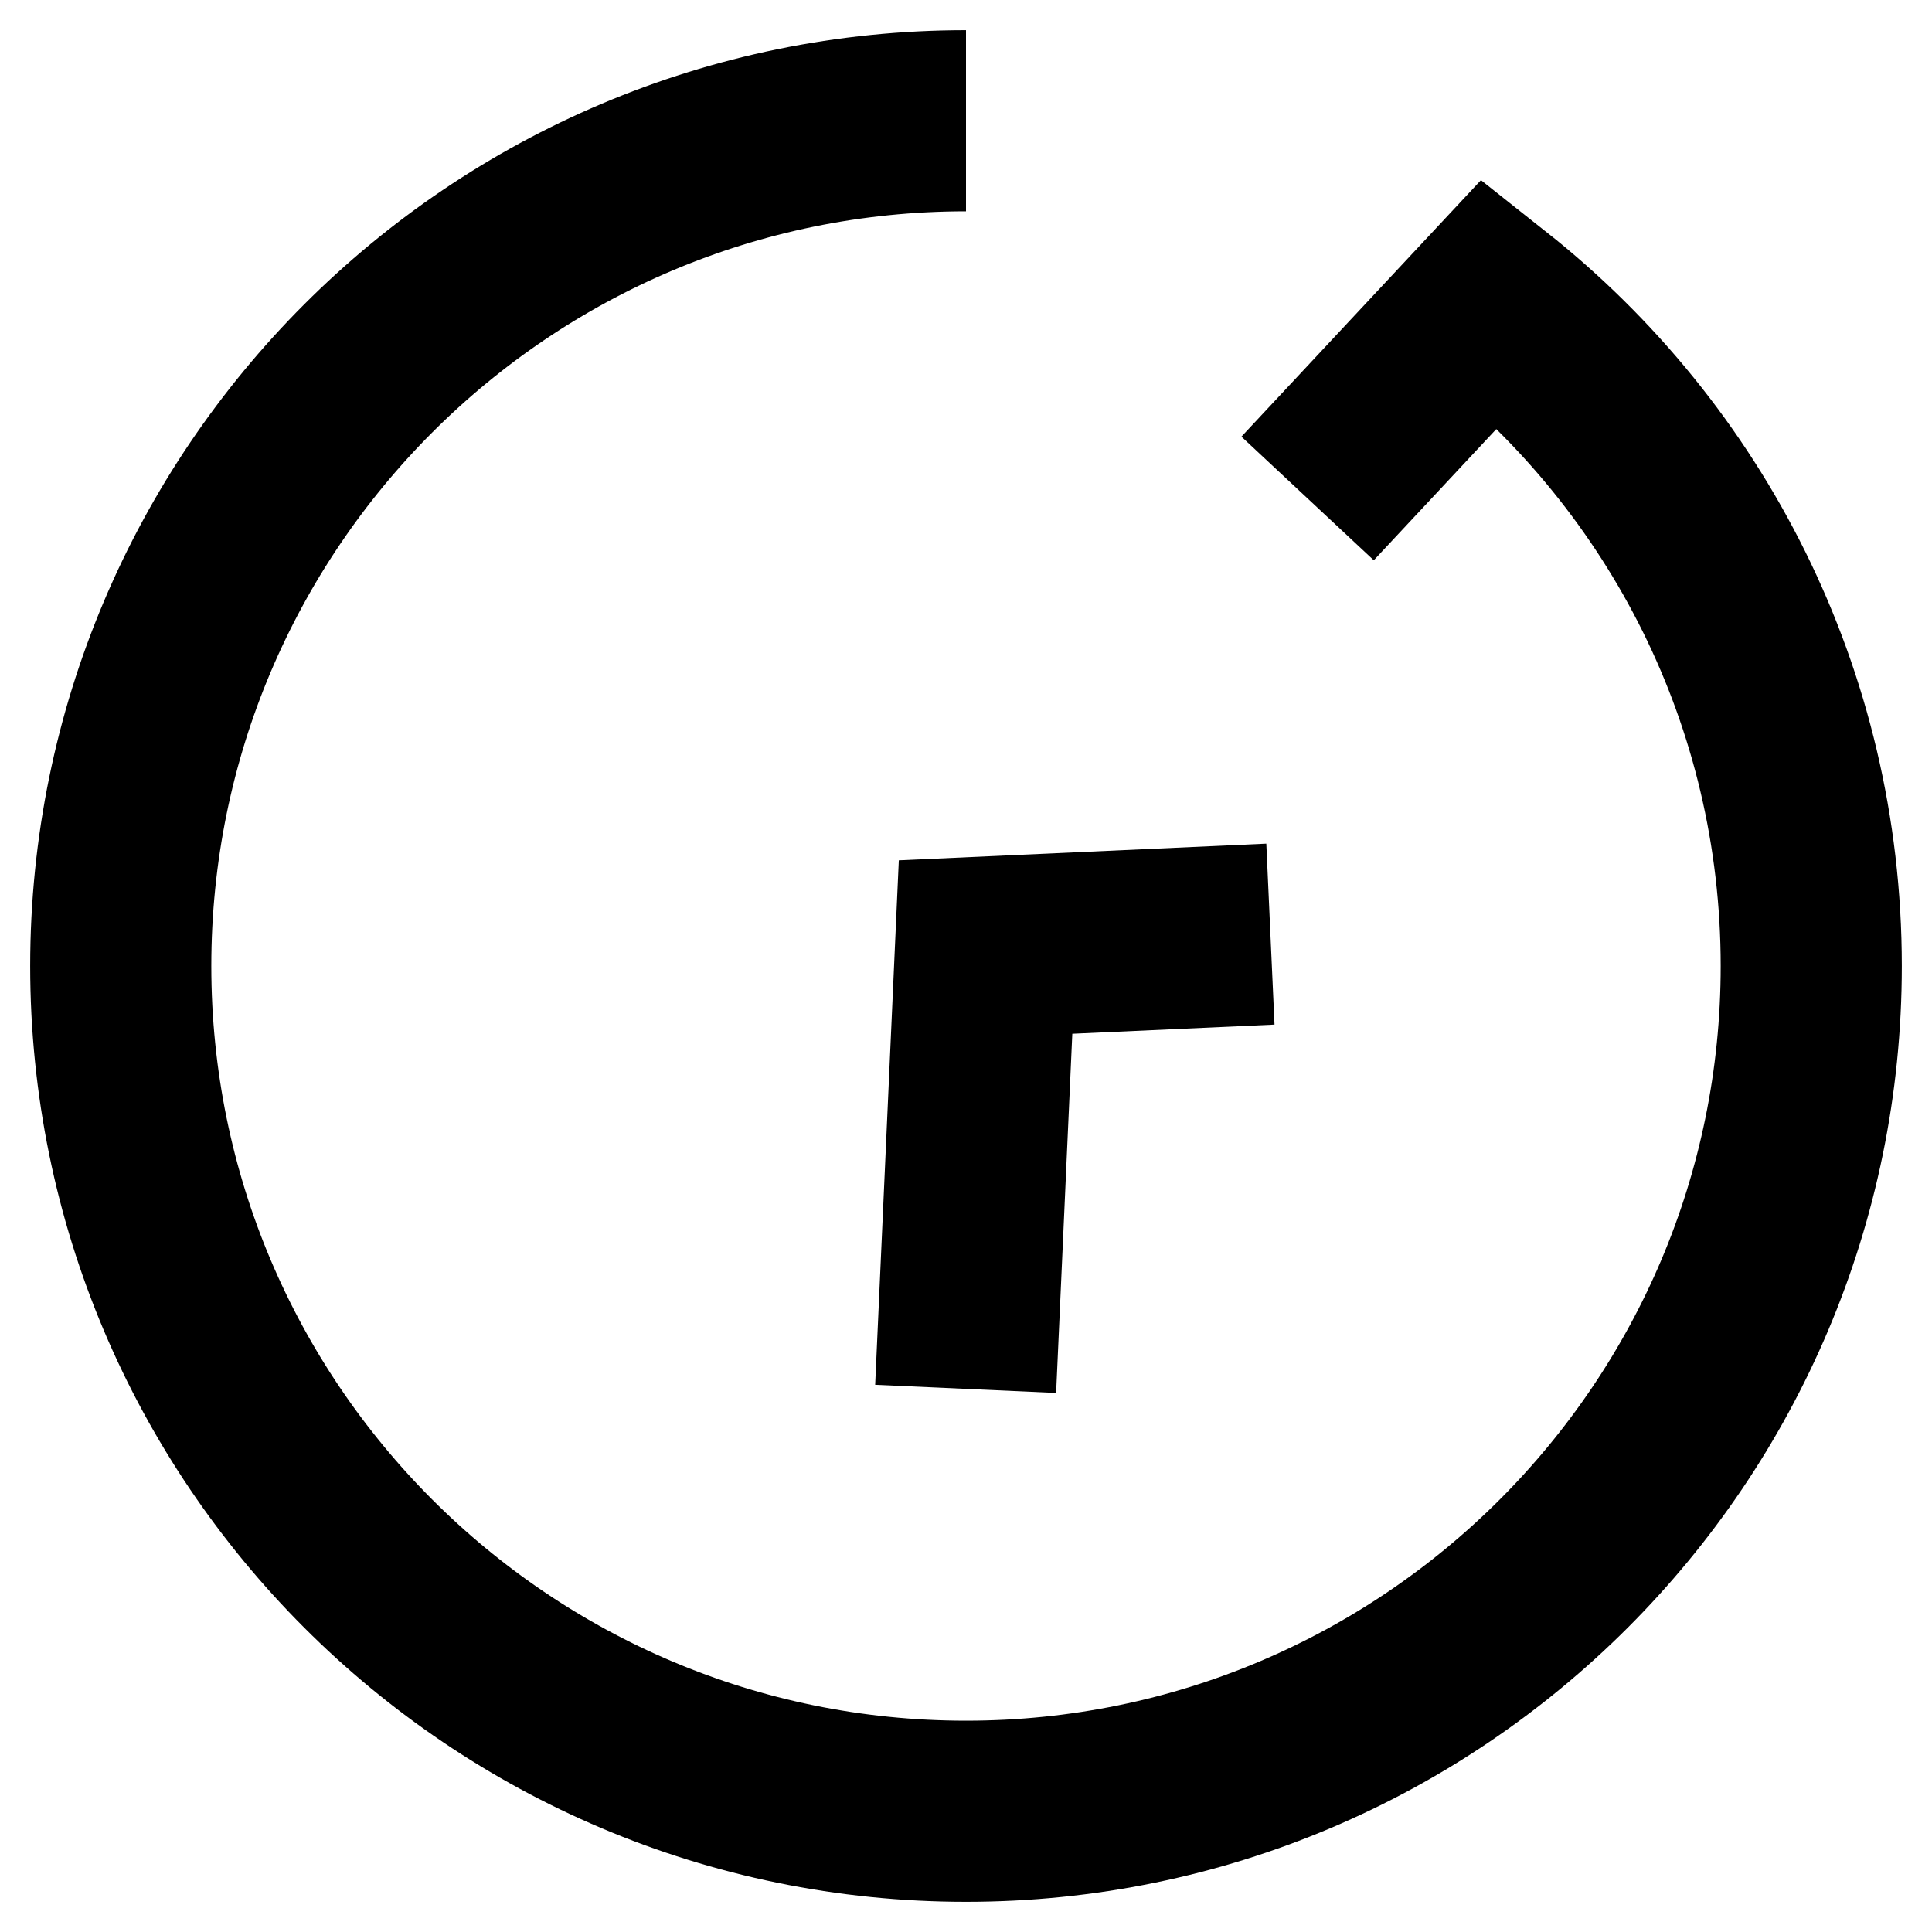 <svg width="16" height="16" viewBox="0 0 16 16" fill="none" xmlns="http://www.w3.org/2000/svg">
<path d="M8 1C4.134 1 1 4.134 1 8C1 11.866 4.134 15 8 15C11.866 15 15 11.866 15 8C15 5.774 13.961 3.791 12.341 2.509L10.829 4.128" stroke="black" stroke-width="1.5"/>
<path d="M7.997 11.502L8.162 7.843L10.521 7.736" stroke="black" stroke-width="1.5"/>
</svg>

